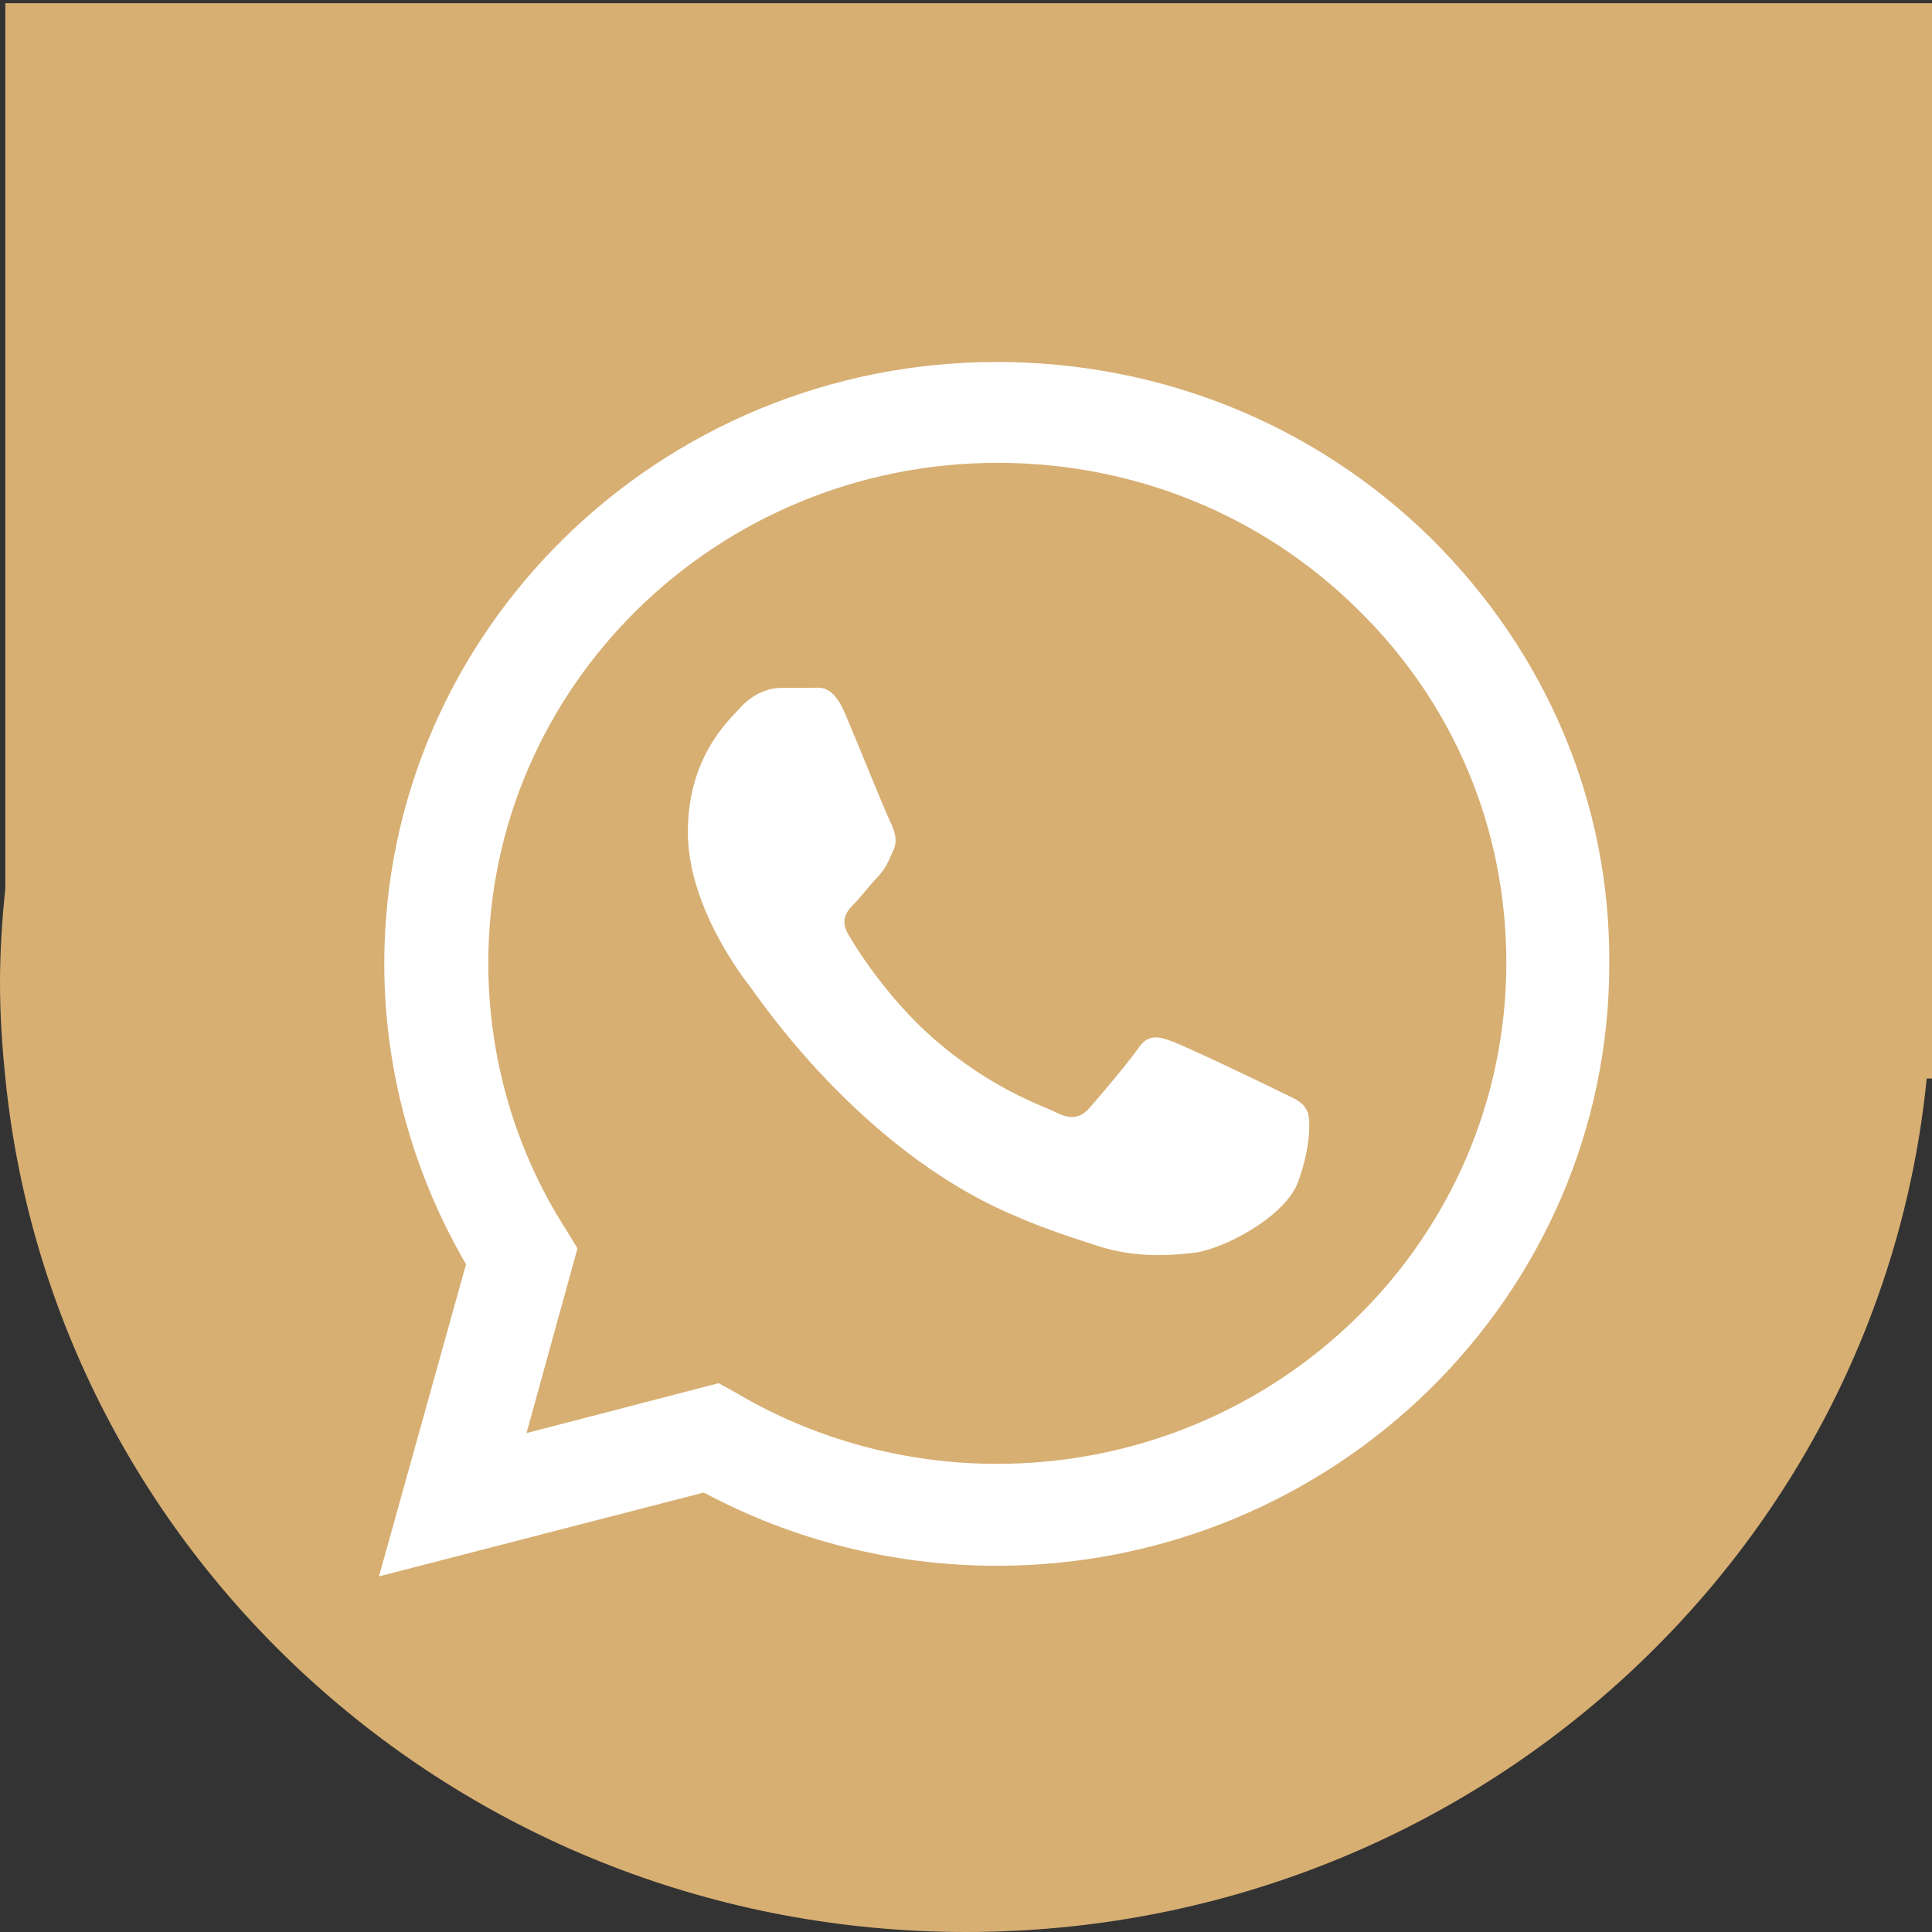 <?xml version="1.0" encoding="UTF-8"?>
<!-- Generator: Adobe Illustrator 27.1.1, SVG Export Plug-In . SVG Version: 6.00 Build 0)  -->
<svg xmlns="http://www.w3.org/2000/svg" xmlns:xlink="http://www.w3.org/1999/xlink" version="1.1" id="Layer_1" x="0px" y="0px" viewBox="0 0 182 182" style="enable-background:new 0 0 182 182;" xml:space="preserve">
<rect x="0" y="0" width="182" height="182" fill="#333333" stroke="none"/>
<style type="text/css">
	.st0{fill:#D7AF73;}
	.st1{fill-rule:evenodd;clip-rule:evenodd;fill:#FFFFFF;}
</style>
<path class="st0" d="M0.5,0.3v83.4C0.2,86.6,0,89.6,0,92.6c0,3,0.2,6,0.5,8.9v0h0C5,146.7,43.8,182,91,182s86-35.3,90.5-80.4h0.5  V0.3H0.5z"></path>
<g>
	<g id="WA_Logo_10_">
		<g>
			<path class="st1" d="M134.8,50.7C123.9,40,109.4,34.1,93.9,34.1c-31.8,0-57.7,25.4-57.7,56.7c0,10,2.7,19.7,7.7,28.3l-8.2,29.4     l30.6-7.9c8.4,4.5,17.9,6.9,27.6,6.9h0c0,0,0,0,0,0c31.8,0,57.7-25.4,57.7-56.7C151.7,75.7,145.7,61.5,134.8,50.7z M93.9,137.9     L93.9,137.9c-8.6,0-17.1-2.3-24.4-6.6l-1.8-1L49.6,135l4.8-17.4l-1.1-1.8c-4.8-7.5-7.3-16.2-7.3-25.1c0-26,21.5-47.1,48-47.1     c12.8,0,24.9,4.9,33.9,13.8c9.1,8.9,14,20.7,14,33.3C141.9,116.8,120.4,137.9,93.9,137.9z M120.3,102.7c-1.4-0.7-8.5-4.1-9.9-4.6     c-1.3-0.5-2.3-0.7-3.2,0.7c-1,1.4-3.7,4.6-4.6,5.6c-0.8,0.9-1.7,1.1-3.1,0.4c-1.4-0.7-6.1-2.2-11.6-7c-4.3-3.8-7.2-8.4-8-9.8     s-0.1-2.2,0.6-2.9c0.6-0.6,1.4-1.7,2.2-2.5c0.7-0.8,1-1.4,1.4-2.4c0.5-0.9,0.2-1.8-0.1-2.5c-0.4-0.7-3.2-7.7-4.4-10.5     c-1.2-2.8-2.4-2.4-3.2-2.4c-0.8,0-1.8,0-2.8,0c-1,0-2.5,0.4-3.8,1.8c-1.3,1.4-5,4.8-5,11.8c0,7,5.2,13.7,5.9,14.6     c0.7,0.9,10.2,15.2,24.6,21.4c3.4,1.5,6.1,2.3,8.2,3c3.5,1.1,6.6,0.9,9.1,0.6c2.8-0.4,8.5-3.4,9.7-6.7c1.2-3.3,1.2-6.1,0.8-6.7     C122.7,103.7,121.7,103.4,120.3,102.7z"></path>
		</g>
	</g>
</g>
</svg>
